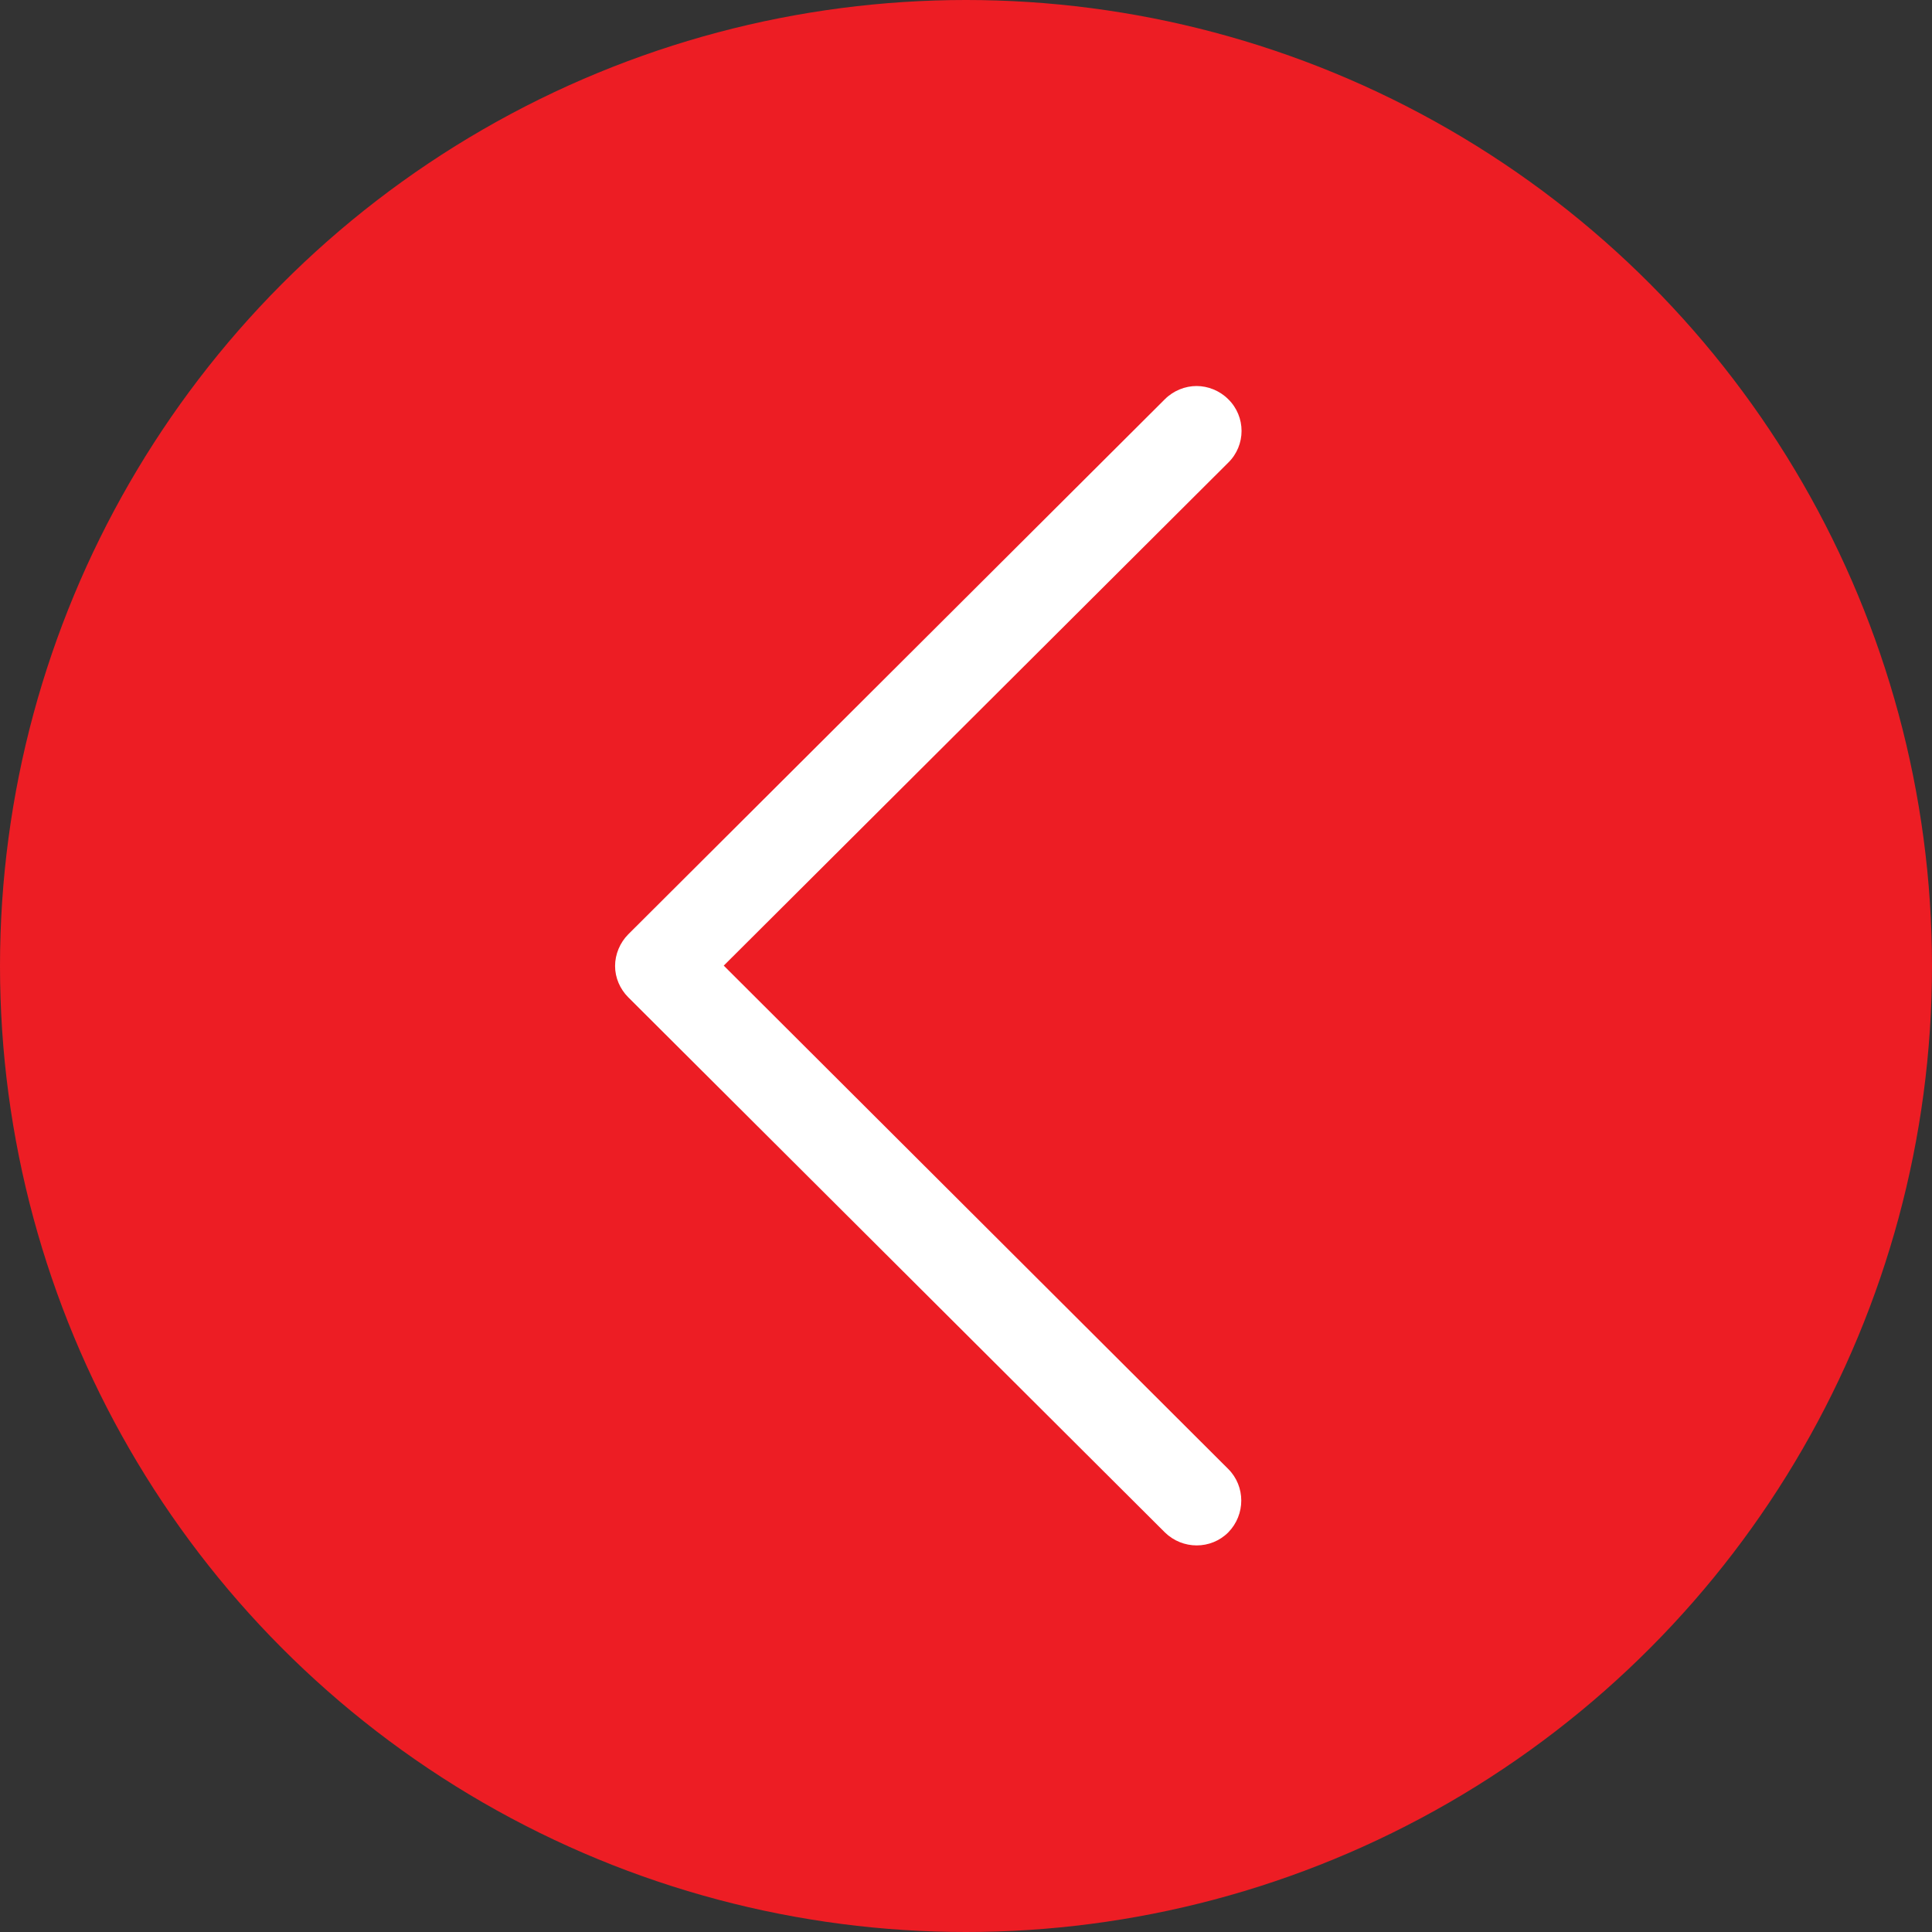 <?xml version="1.0" encoding="utf-8"?>
<!-- Generator: Adobe Illustrator 27.5.0, SVG Export Plug-In . SVG Version: 6.00 Build 0)  -->
<svg version="1.1" id="Capa_1" xmlns:svgjs="http://svgjs.com/svgjs"
	 xmlns="http://www.w3.org/2000/svg" xmlns:xlink="http://www.w3.org/1999/xlink" x="0px" y="0px" viewBox="0 0 512 512"
	 style="enable-background:new 0 0 512 512;" xml:space="preserve">
<rect x="0" y="0" width="512" height="512" fill="#333333" stroke="none"/>
<style type="text/css">
	.st0{fill:#ED1D24;}
	.st1{fill:#FFFFFF;}
</style>
<circle class="st0" cx="256" cy="256" r="256"/>
<g>
	<g>
		<g>
			<path class="st1" d="M166.5,264.3l142.2,141.8c4.7,4.6,12.2,4.6,16.8,0c4.6-4.7,4.6-12.2,0-16.8L191.8,255.9l133.7-133.3
				c4.7-4.6,4.7-12.2,0-16.8c-2.3-2.3-5.4-3.5-8.4-3.5s-6.1,1.2-8.4,3.5L166.5,247.6c-2.2,2.2-3.5,5.3-3.5,8.4
				C163,259.1,164.3,262.1,166.5,264.3z"/>
		</g>
	</g>
</g>
</svg>
